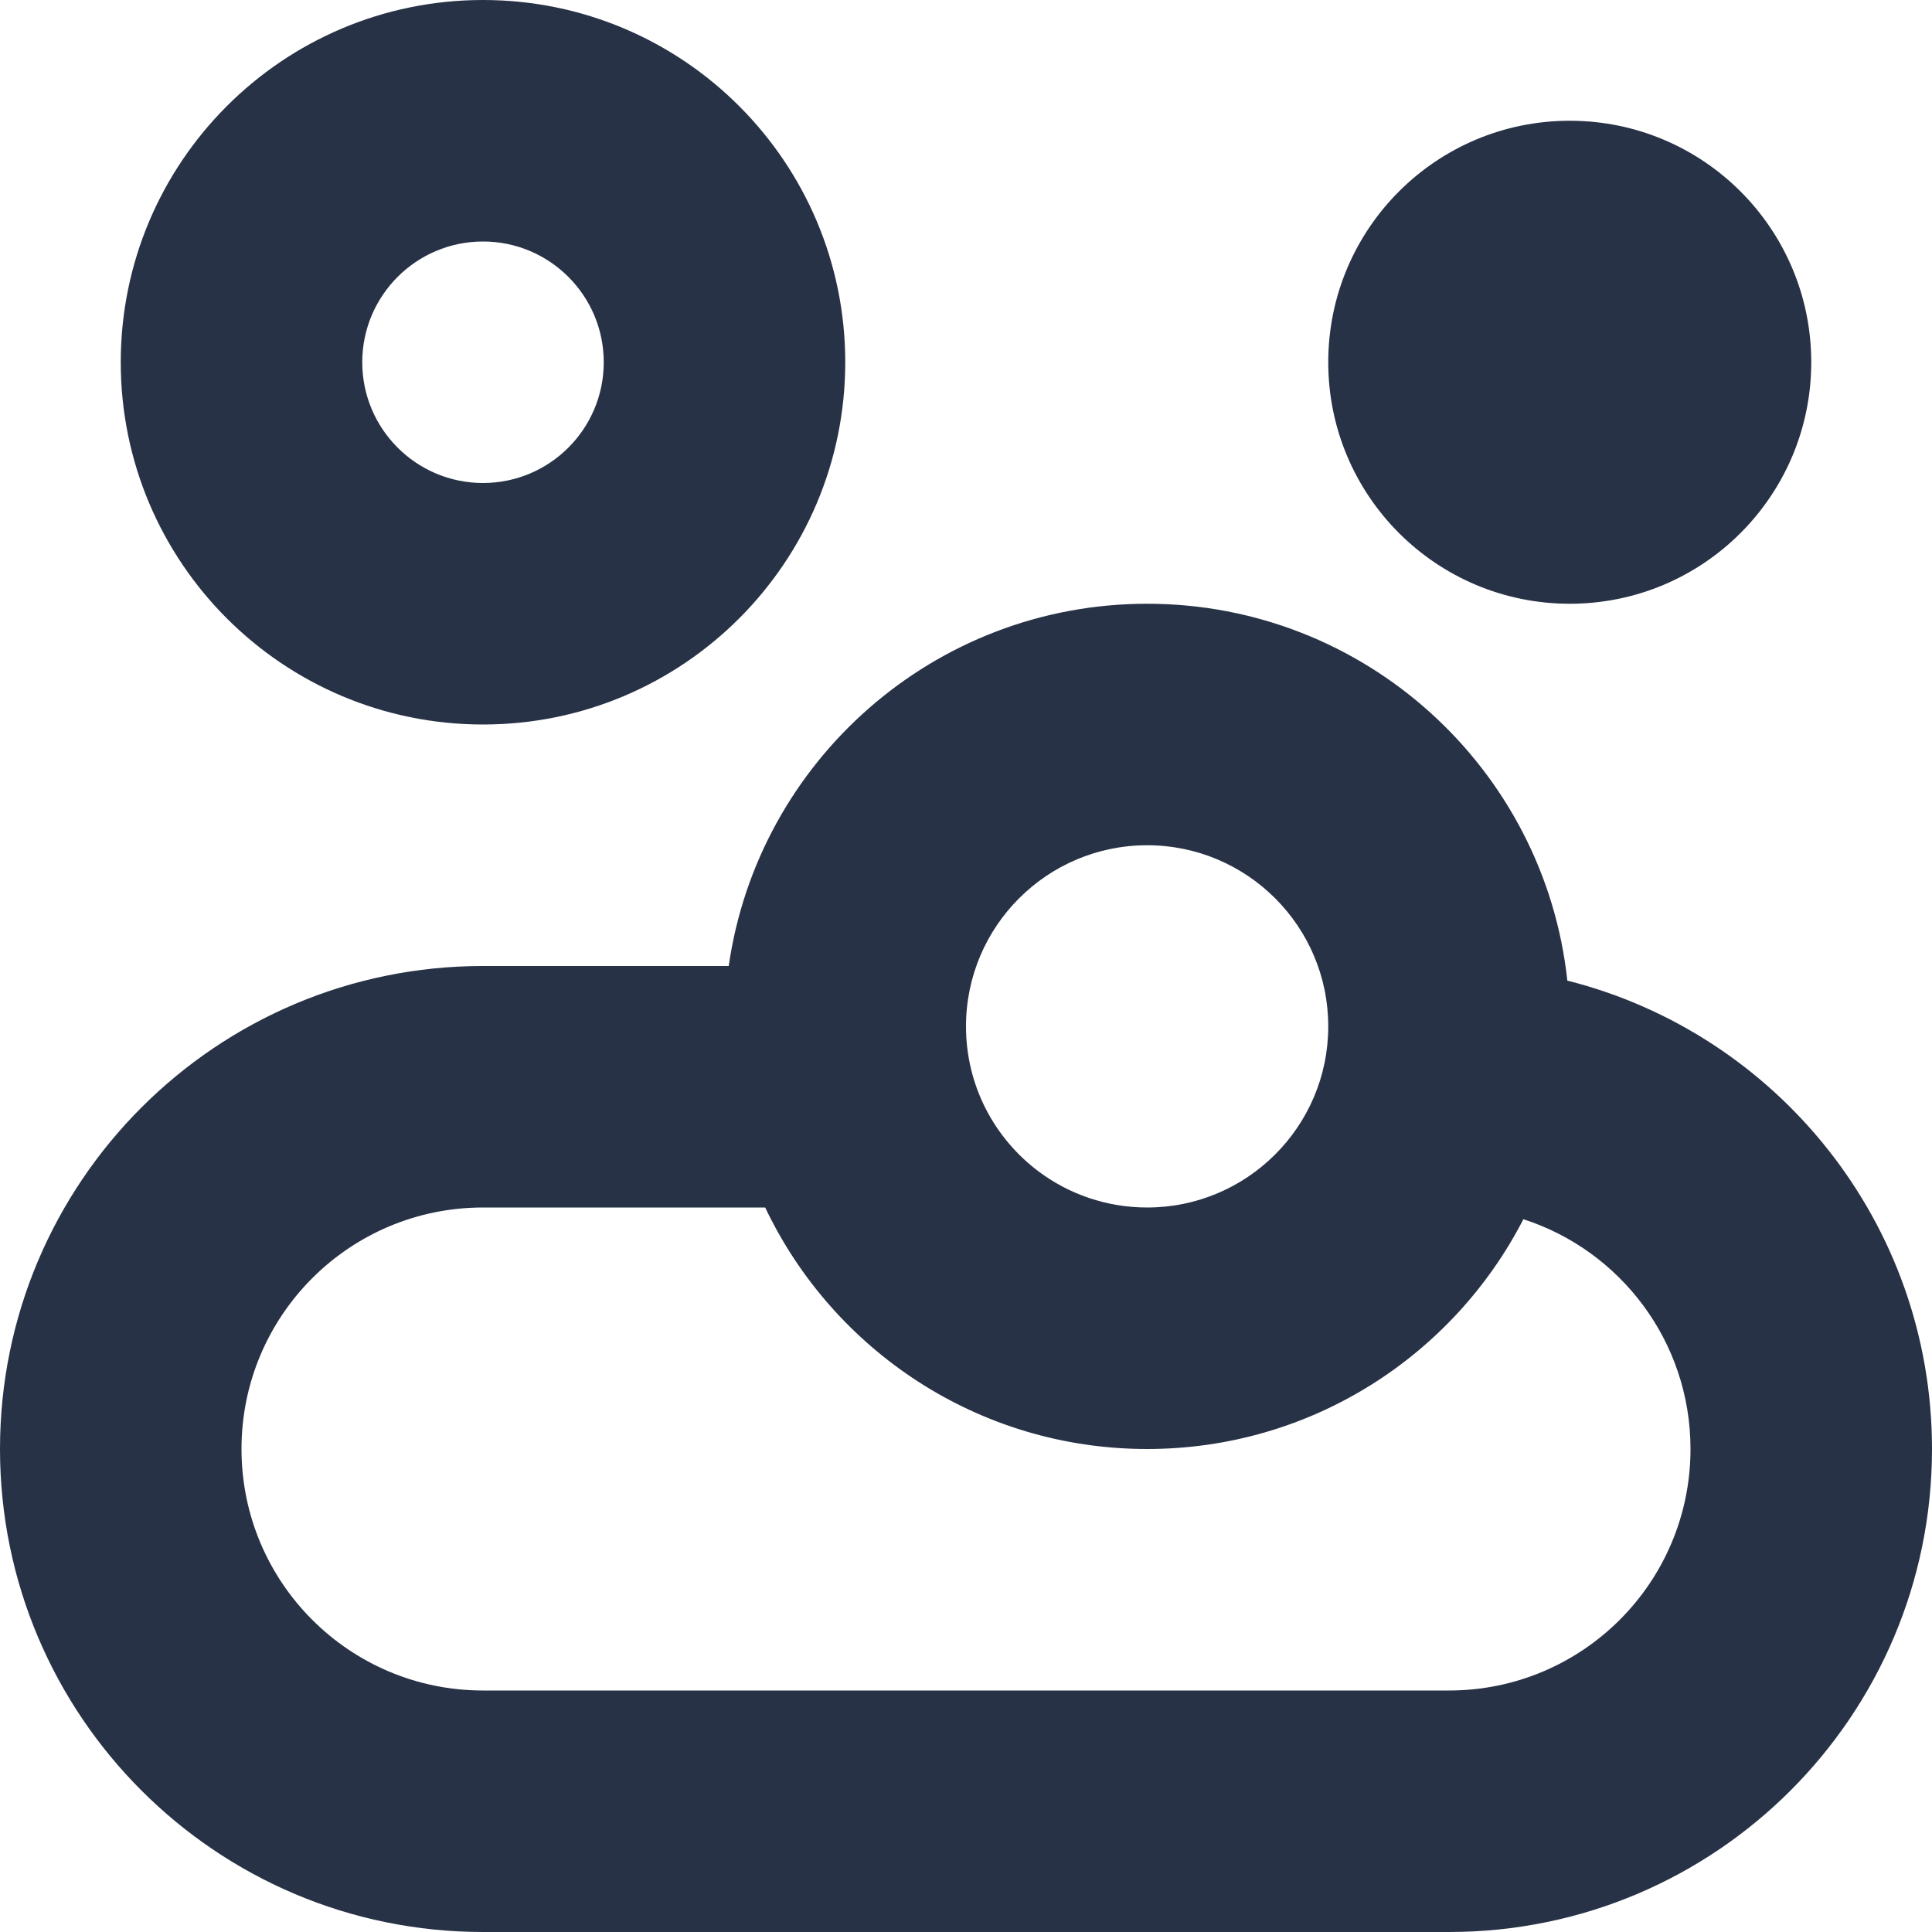 <svg width="16" height="16" viewBox="0 0 16 16" fill="none" xmlns="http://www.w3.org/2000/svg">
<path fill-rule="evenodd" clip-rule="evenodd" d="M4 2C3.448 2 3 2.448 3 3C3 3.552 3.448 4 4 4C4.552 4 5 3.552 5 3C5 2.448 4.552 2 4 2ZM1 3C1 1.343 2.343 0 4 0C5.657 0 7 1.343 7 3C7 4.657 5.657 6 4 6C2.343 6 1 4.657 1 3ZM8 8.5C8 7.672 8.672 7 9.5 7C10.328 7 11 7.672 11 8.5C11 9.328 10.328 10 9.5 10C9.164 10 8.852 9.889 8.602 9.702C8.236 9.428 8 8.992 8 8.5ZM6.035 8C6.278 6.304 7.737 5 9.5 5C11.305 5 12.791 6.366 12.98 8.121C14.715 8.558 16 10.129 16 12C16 14.209 14.209 16 12 16H4C1.791 16 0 14.209 0 12C0 9.791 1.791 8 4 8H6.035ZM6.337 10H4C2.895 10 2 10.895 2 12C2 13.105 2.895 14 4 14H12C13.105 14 14 13.105 14 12C14 11.11 13.419 10.356 12.616 10.097C12.035 11.227 10.858 12 9.5 12C8.104 12 6.899 11.182 6.337 10ZM13 5C14.105 5 15 4.105 15 3C15 1.895 14.105 1 13 1C11.895 1 11 1.895 11 3C11 4.105 11.895 5 13 5Z" fill="#283246"/>
</svg>
